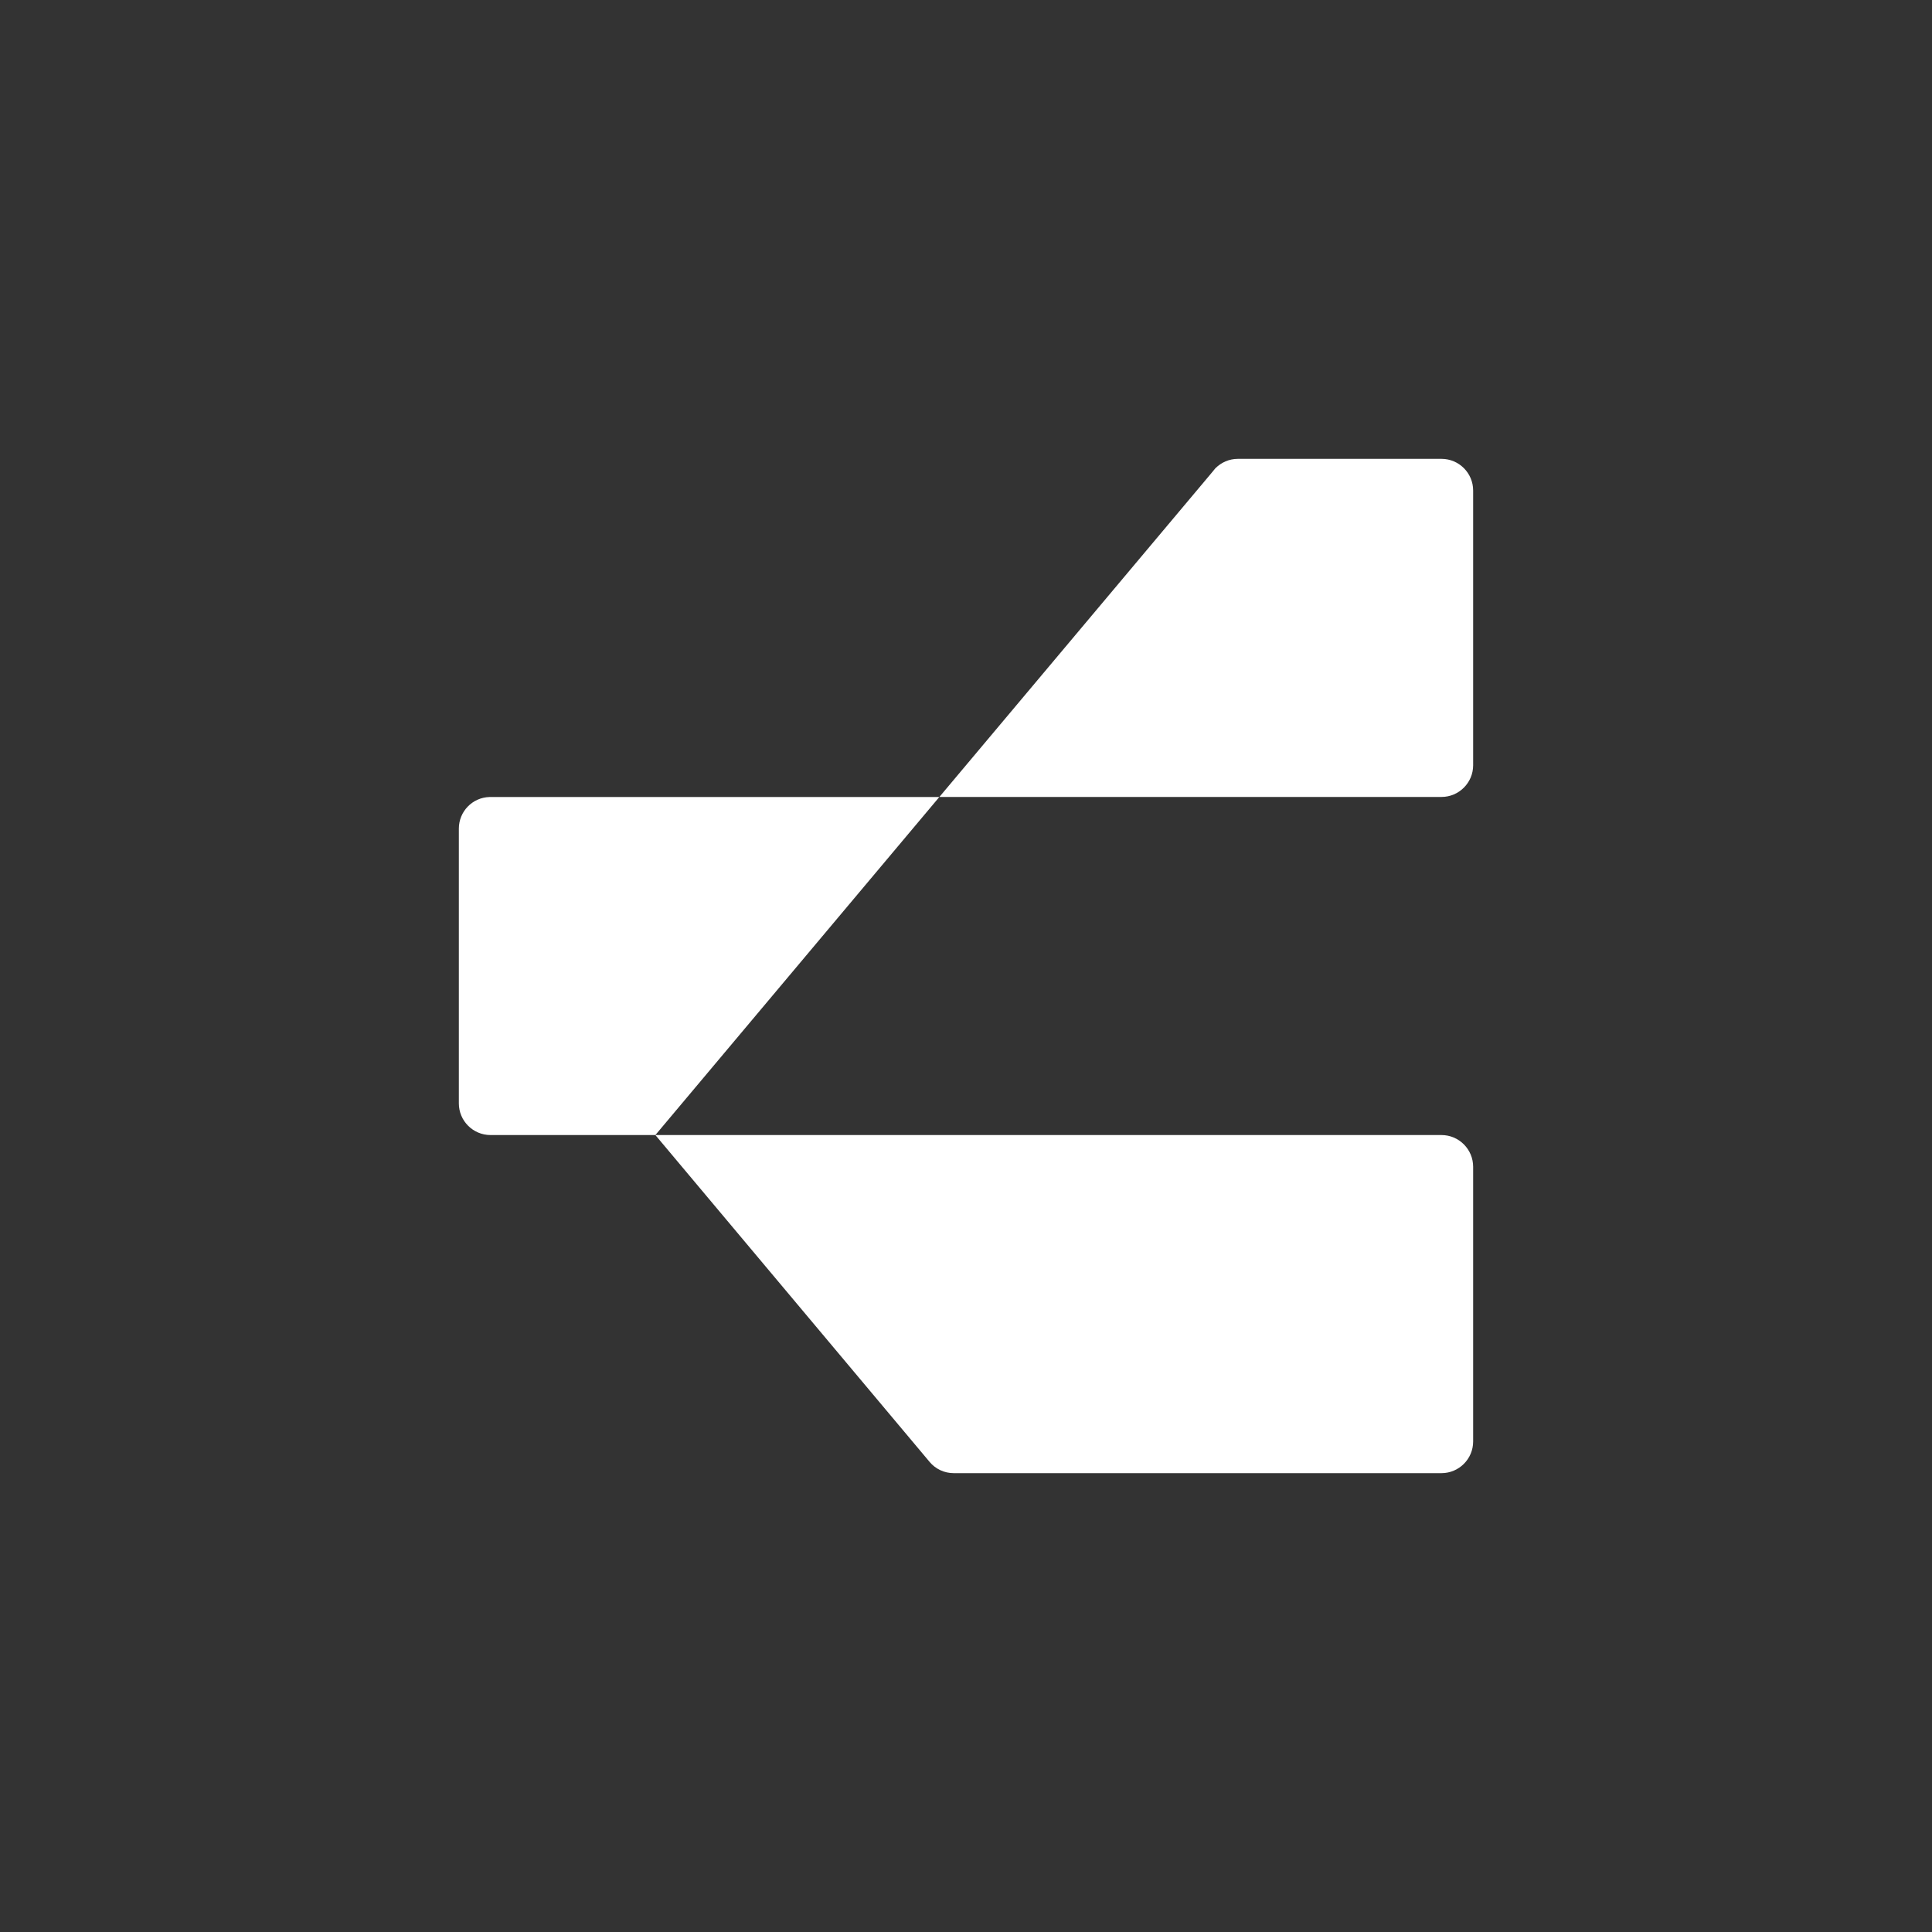 <svg width="32" height="32" viewBox="0 0 32 32" fill="none" xmlns="http://www.w3.org/2000/svg">
<rect x="0" y="0" width="32" height="32" fill="#333333" stroke="none"/>
<path d="M24.4 8.125V12.675C24.4 12.964 24.165 13.2 23.875 13.2H15.559L20.069 7.831C20.069 7.831 20.074 7.824 20.077 7.821L20.133 7.753H20.134C20.229 7.659 20.359 7.6 20.504 7.6H23.875C24.165 7.6 24.4 7.835 24.4 8.125Z" fill="white"/>
<path d="M24.4 19.326V23.875C24.4 24.165 24.165 24.4 23.875 24.4H15.797C15.637 24.4 15.494 24.329 15.398 24.215C15.394 24.211 15.391 24.208 15.389 24.204L10.855 18.8H23.875C24.165 18.8 24.4 19.036 24.4 19.326Z" fill="white"/>
<path d="M15.559 13.2L10.855 18.8H8.125C7.835 18.8 7.6 18.565 7.6 18.275V13.725C7.6 13.44 7.825 13.209 8.108 13.201H15.559V13.2Z" fill="white"/>
</svg>
